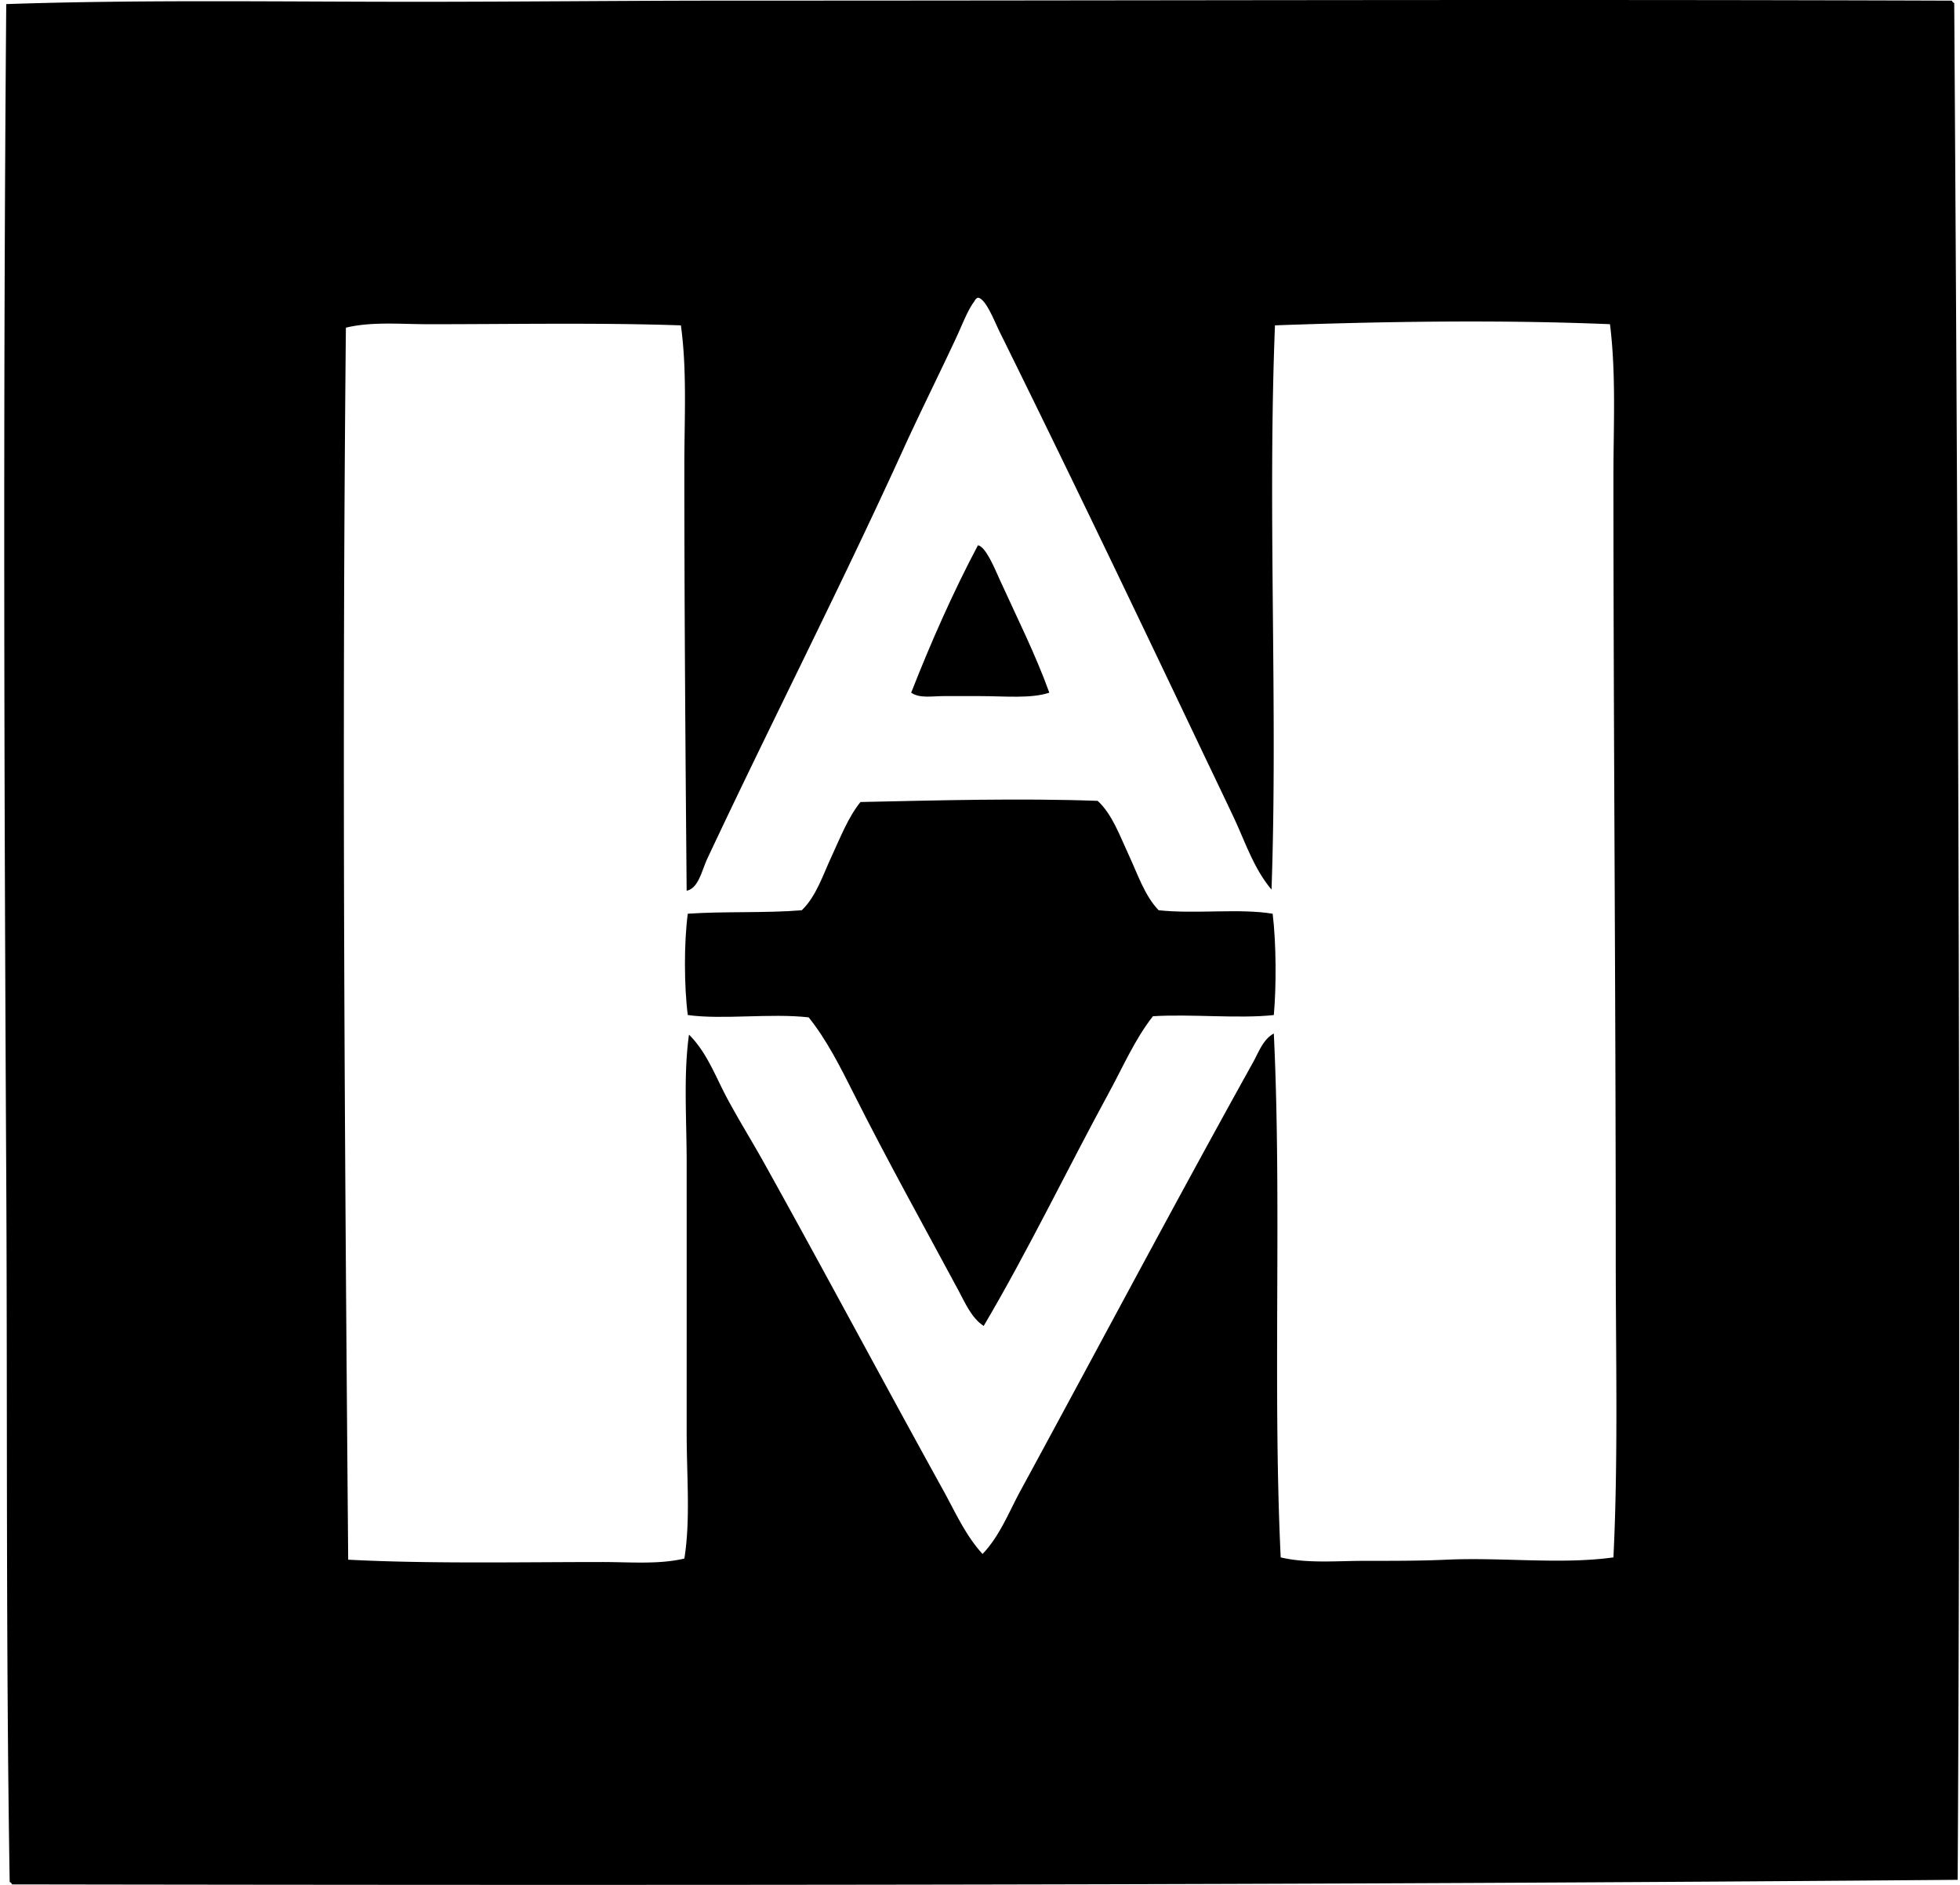 <svg xmlns="http://www.w3.org/2000/svg" width="208" height="200" fill="none" viewBox="0 0 208 200">
  <path fill="#000" fill-rule="evenodd" d="M207.141.069c.054.108.108.218.246.245.424 65.84.736 133.711.365 199.149-69.224.574-137.606.596-206.48.486-.055-.108-.106-.219-.244-.246-.407-24.687-.233-50.016-.365-74.772C.444 84.129.324 41.58.663.434 14.982-.05 29.676.192 44.523.19 55.537.187 66.715.066 77.632.066c42.498.004 86.236-.152 129.51.004ZM103.415 31.956c-.722.94-1.306 2.517-1.956 3.911-1.82 3.9-3.902 8.076-5.62 11.85C89.13 62.451 81.798 76.76 75.07 91.091c-.603 1.286-.935 3.16-2.201 3.423-.13-15.006-.245-30.107-.245-45.084 0-5.048.296-10.1-.366-14.905-8.589-.3-18.16-.12-26.756-.123-2.984 0-6.056-.297-8.795.366-.439 44.308-.127 86.266.243 130.727 8.457.447 18.135.248 26.881.248 3.011-.003 6.056.277 8.795-.368.66-4.125.245-8.697.245-13.318 0-9.406.003-19.028 0-28.586 0-4.719-.353-9.406.246-13.686 1.887 1.86 2.8 4.417 4.032 6.719 1.227 2.3 2.635 4.555 3.909 6.842 6.422 11.531 12.724 23.362 19.06 34.819 1.256 2.277 2.363 4.78 4.152 6.721 1.821-1.892 2.79-4.436 4.032-6.721 8.228-15.136 16.382-30.522 24.679-45.447.596-1.07 1.05-2.427 2.199-3.055.861 17.913-.13 37.678.731 55.589 2.815.665 5.921.366 8.92.366 2.923 0 5.836.007 8.675-.123 5.941-.27 12.159.53 17.715-.245.513-10.417.245-21.259.245-32.133 0-27.297-.242-55.807-.245-82.467 0-5.458.297-10.91-.366-16.25-11.801-.491-24.308-.282-35.552.122-.793 19.823.314 40.633-.366 59.865-1.88-2.209-2.8-5.085-4.032-7.696-1.242-2.633-2.525-5.288-3.786-7.941-6.881-14.456-13.873-29.055-21.014-43.496-.596-1.205-1.489-3.568-2.321-3.667a.633.633 0 0 0-.368.369Z" clip-rule="evenodd"/>
  <path fill="#000" fill-rule="evenodd" d="M103.78 57.86c.839.117 1.841 2.603 2.322 3.663 1.769 3.887 3.85 8.052 5.253 11.975-1.95.653-4.723.364-7.329.364h-3.91c-1.217 0-2.527.26-3.42-.364 2.135-5.44 4.463-10.687 7.084-15.639Zm31.278 39.094c.383 3.131.395 7.757.123 10.751-3.698.405-8.851-.128-12.829.125-1.909 2.429-3.146 5.313-4.643 8.061-4.427 8.128-8.596 16.812-13.318 24.802-1.305-.854-1.97-2.456-2.687-3.786-3.659-6.807-7.558-13.813-11.119-20.896-1.403-2.79-2.841-5.658-4.765-8.061-4.035-.461-9.144.268-12.83-.248-.397-3.05-.407-7.7 0-10.75 3.885-.268 8.26-.05 12.096-.368 1.526-1.46 2.245-3.74 3.178-5.743.942-2.024 1.752-4.135 3.055-5.742 8.179-.172 16.93-.42 25.168-.123 1.553 1.428 2.353 3.718 3.298 5.743.972 2.088 1.691 4.323 3.175 5.865 3.941.421 8.572-.219 12.098.37Z" clip-rule="evenodd"/>
</svg>
